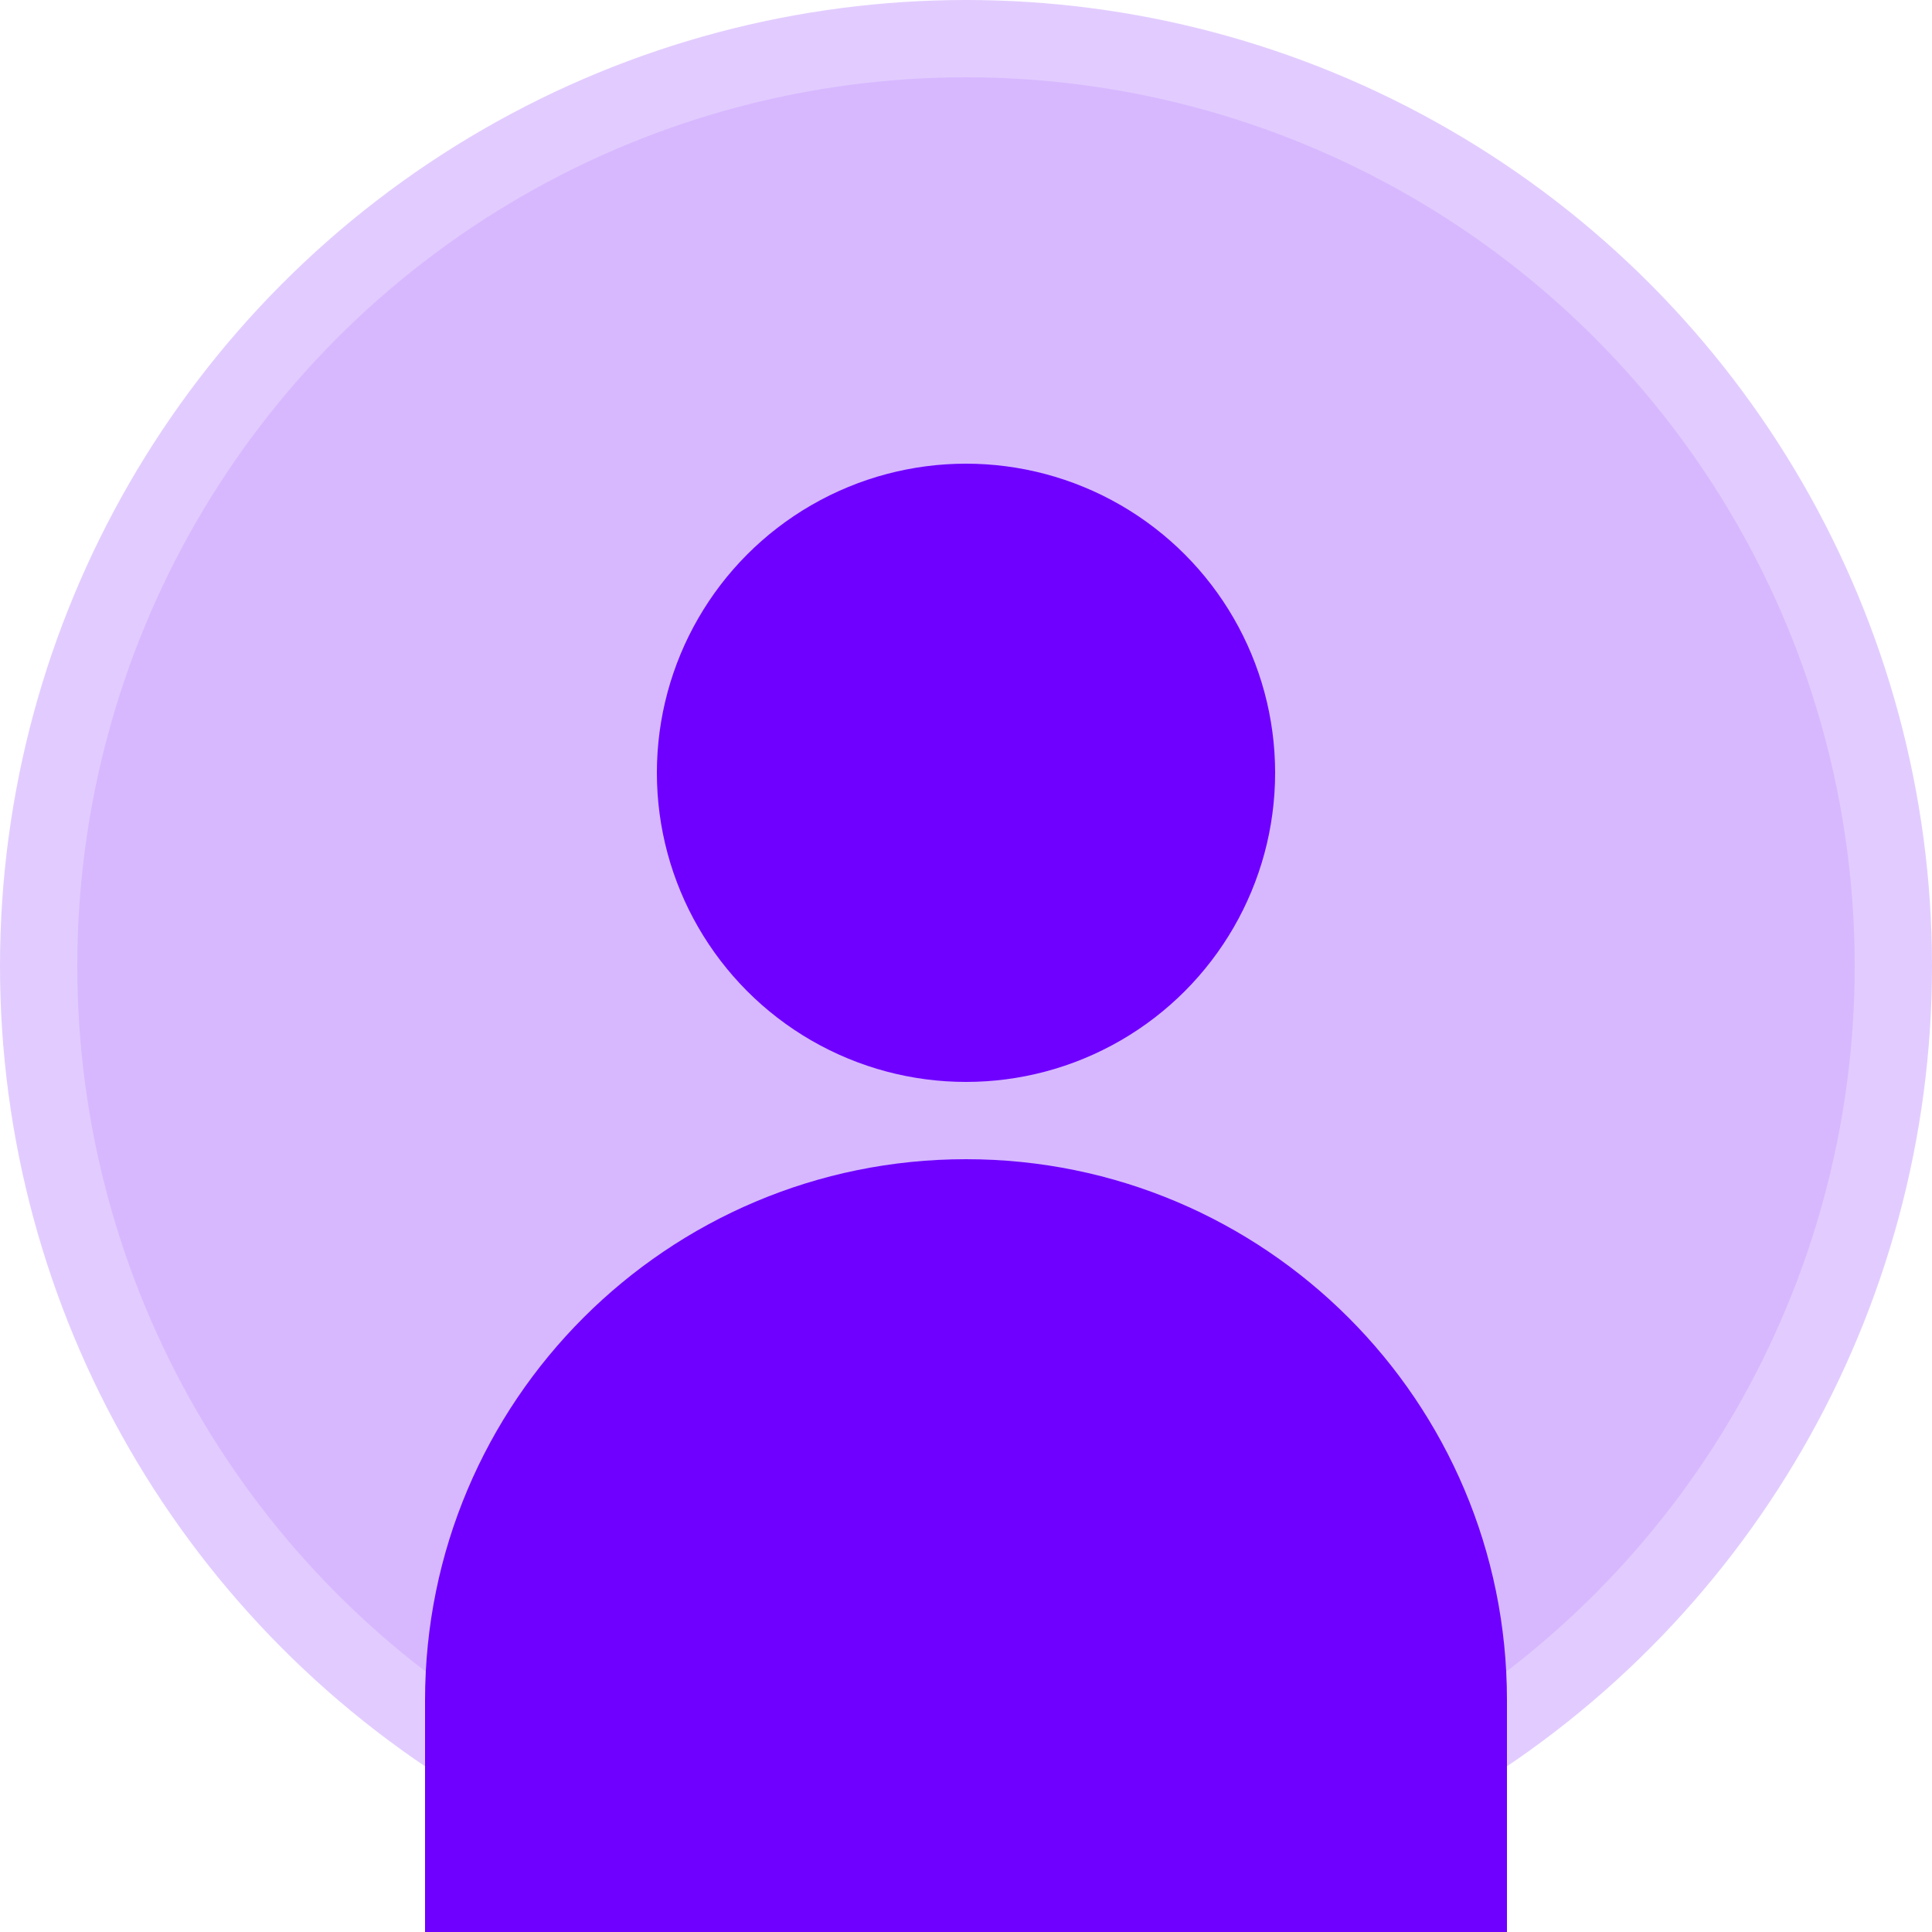 <?xml version="1.0" encoding="UTF-8"?>
<svg width="50" height="50" viewBox="0 0 50 50" xmlns="http://www.w3.org/2000/svg">
  <circle cx="25" cy="25" r="25" fill="#6F00FF" opacity="0.2"/>
  <circle cx="25" cy="25" r="23" fill="#6F00FF" opacity="0.1"/>
  <circle cx="25" cy="20" r="8" fill="#6F00FF"/>
  <path d="M25 30C17.268 30 11 36.268 11 44V50H39V44C39 36.268 32.732 30 25 30Z" fill="#6F00FF"/>
</svg> 